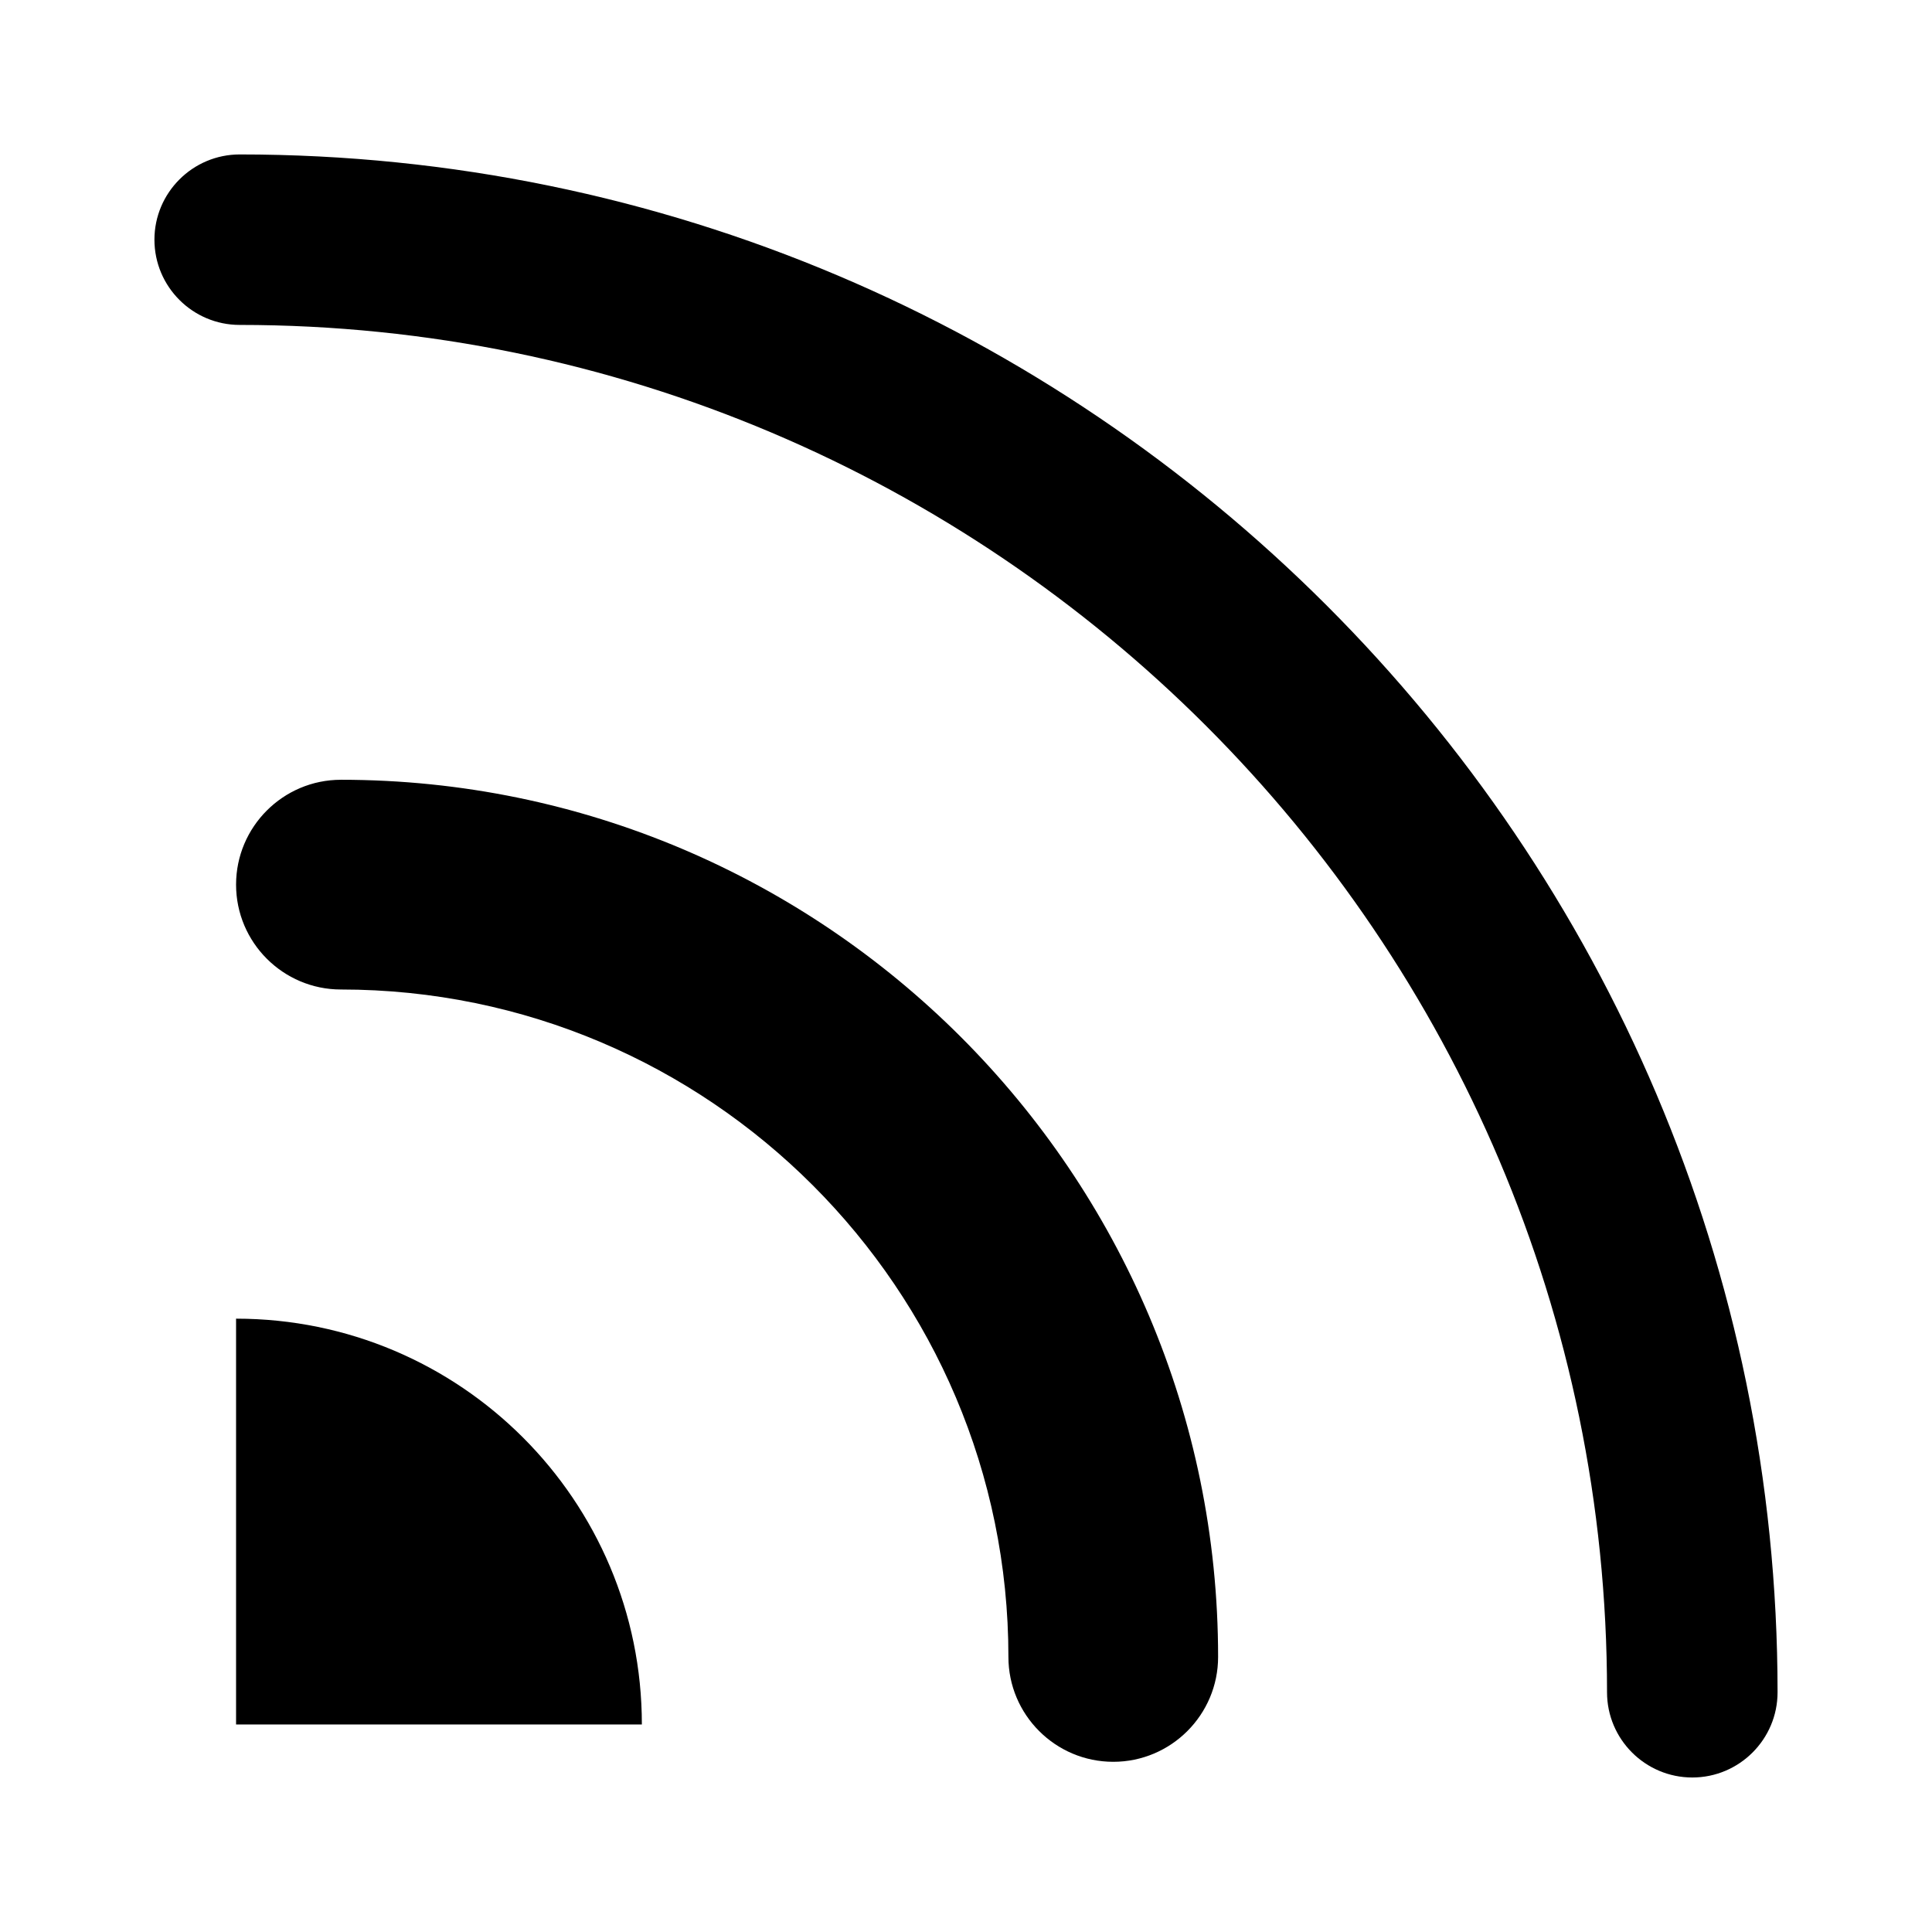 <?xml version="1.0" encoding="UTF-8"?>
<!-- Uploaded to: ICON Repo, www.iconrepo.com, Generator: ICON Repo Mixer Tools -->
<svg fill="#000000" width="800px" height="800px" version="1.1" viewBox="144 144 512 512" xmlns="http://www.w3.org/2000/svg">
 <g>
  <path d="m207.52 184.93c-12.457 0-22.594 10.141-22.594 22.586 0 12.465 10.133 22.594 22.594 22.594 199.81 0 362.36 162.56 362.36 362.36 0 12.457 10.133 22.586 22.598 22.586 12.457 0 22.594-10.129 22.594-22.586-0.008-224.72-182.83-407.54-407.55-407.54z"/>
  <path d="m234.35 350.65c-15.324 0-27.789 12.465-27.789 27.789 0 15.32 12.465 27.789 27.789 27.789 97.543 0 176.89 79.352 176.89 176.88 0 15.324 12.457 27.789 27.789 27.789 15.324 0 27.781-12.465 27.781-27.789-0.008-128.18-104.29-232.46-232.46-232.46z"/>
  <path d="m314.1 601c0-59.391-48.156-107.54-107.54-107.54v107.54z"/>
 </g>
</svg>